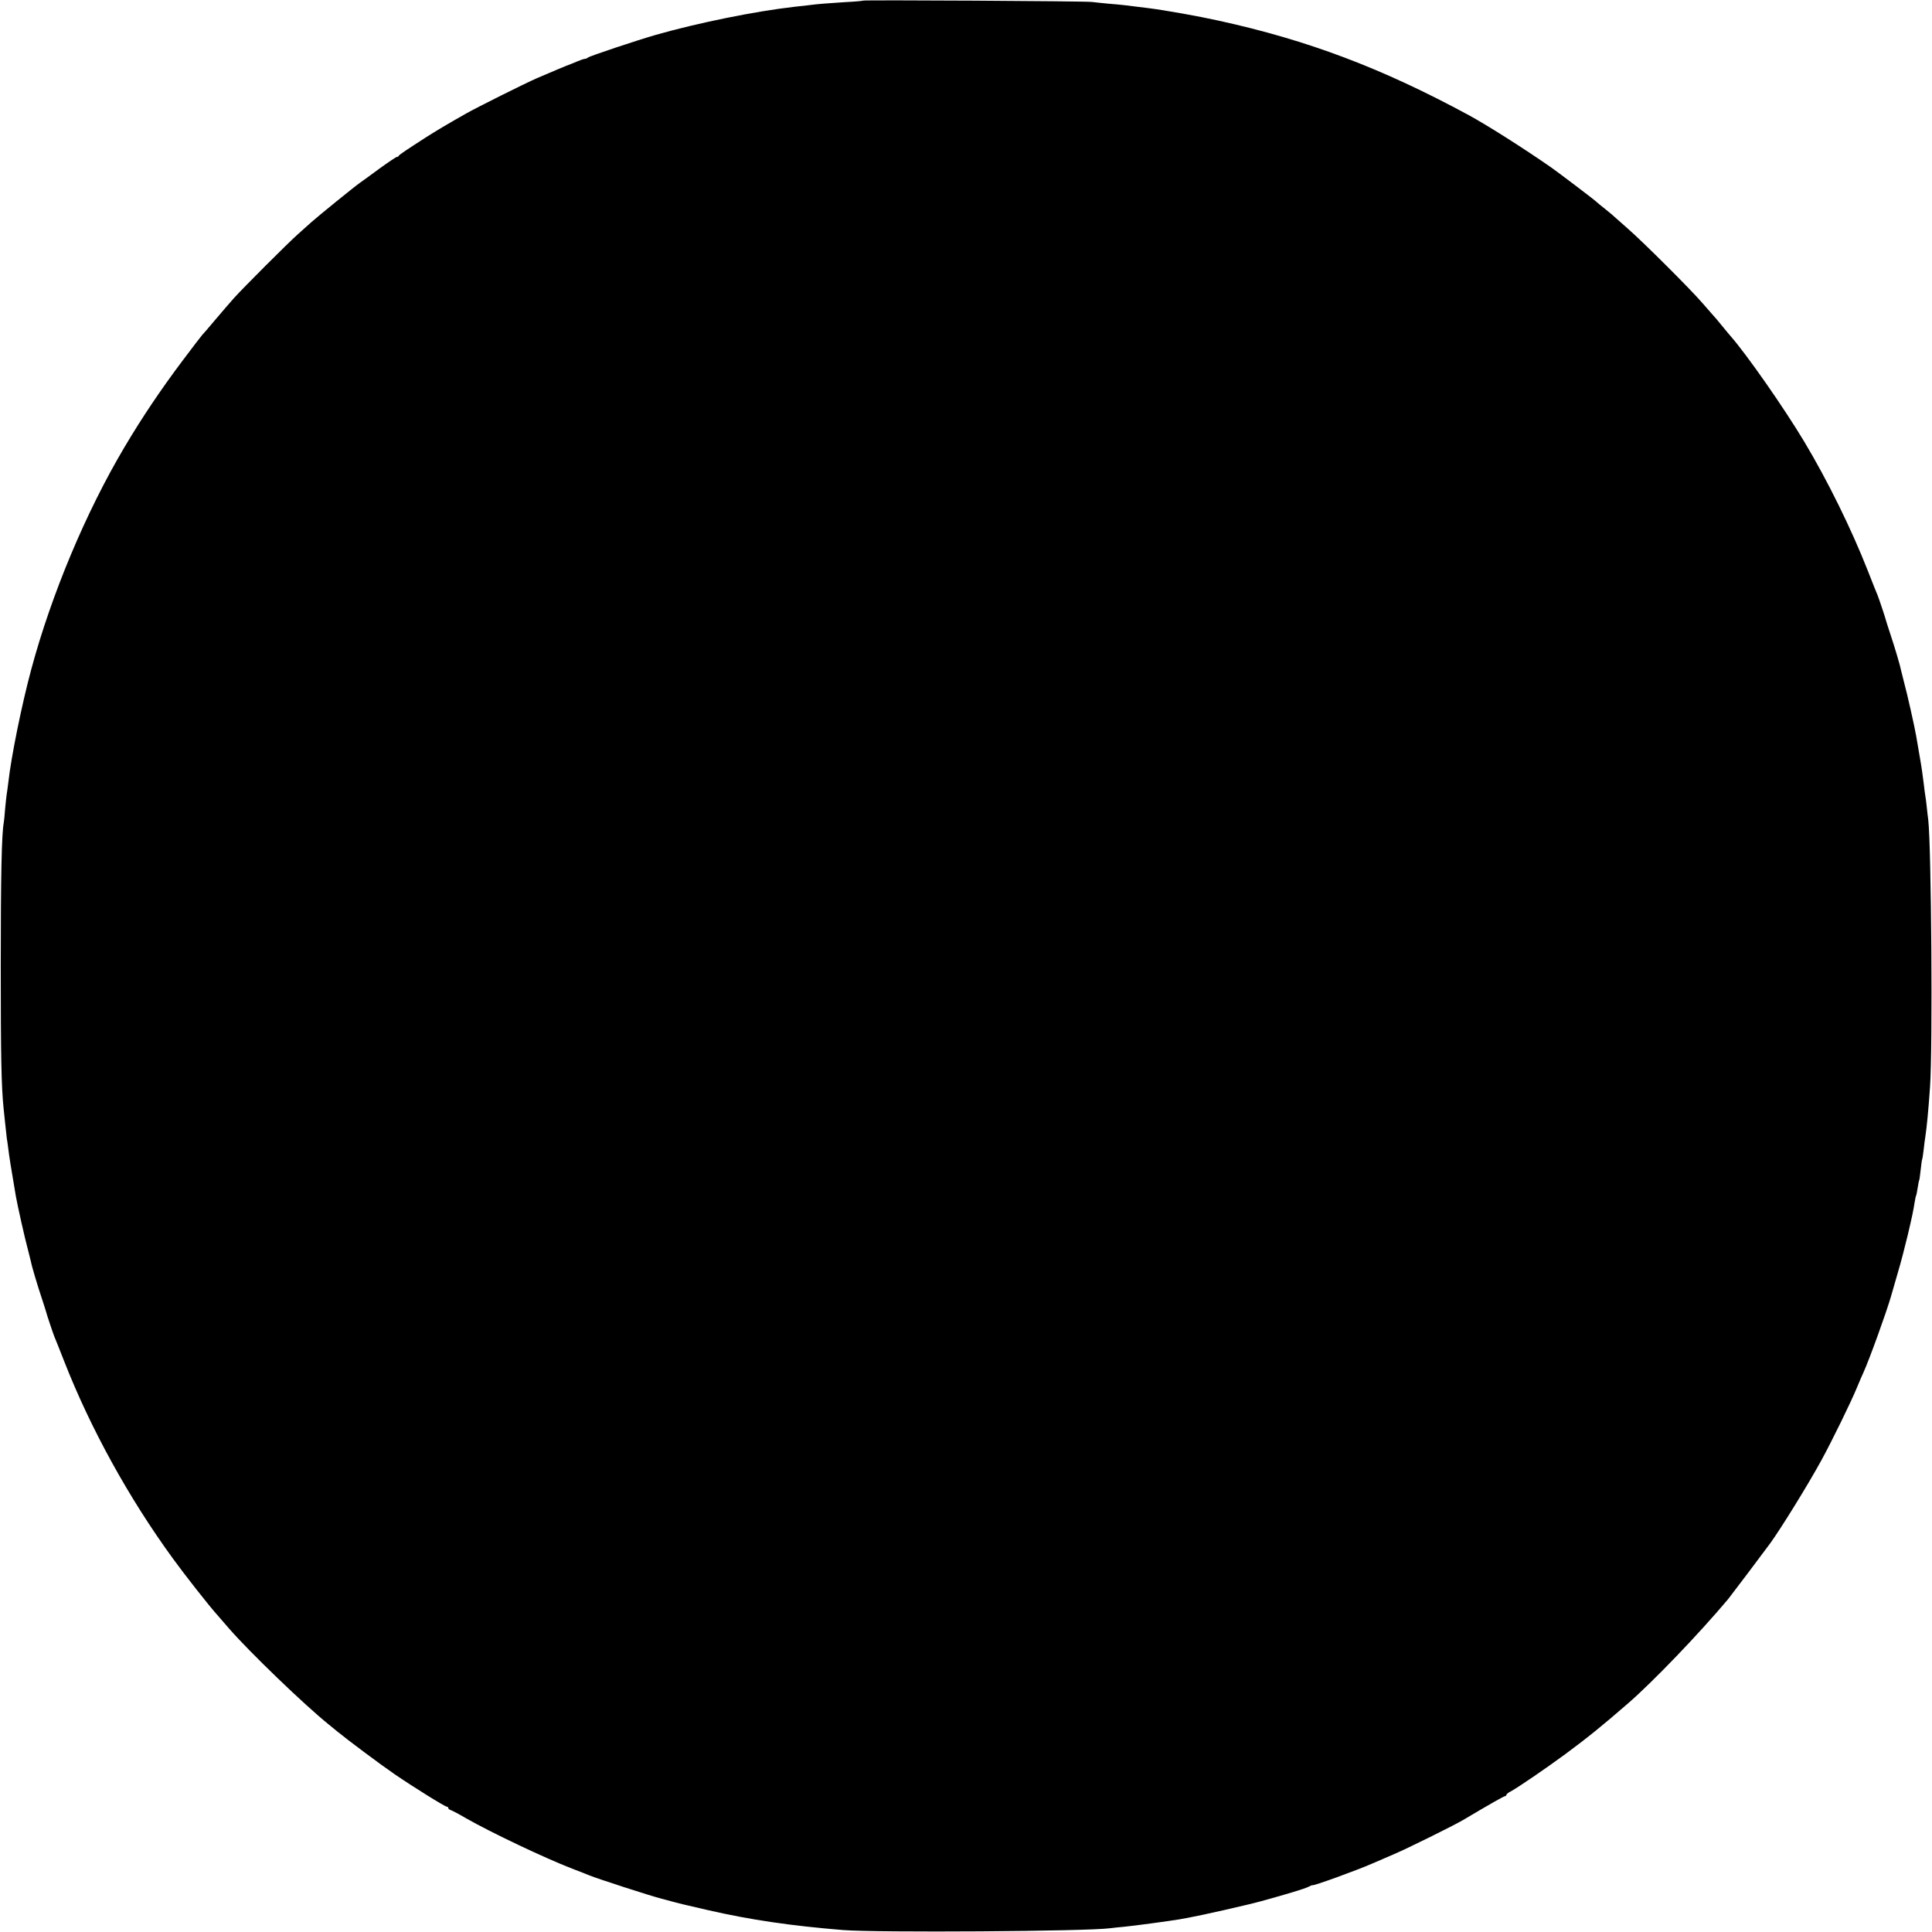 <?xml version="1.0" standalone="no"?>
<!DOCTYPE svg PUBLIC "-//W3C//DTD SVG 20010904//EN"
 "http://www.w3.org/TR/2001/REC-SVG-20010904/DTD/svg10.dtd">
<svg version="1.0" xmlns="http://www.w3.org/2000/svg"
 width="1280pt" height="1280pt" viewBox="0 0 1280 1280"
 preserveAspectRatio="xMidYMid meet">
<g transform="translate(0,1280) scale(0.1,-0.1)"
fill="#000000" stroke="none">
<path d="M5719 12796 c-2 -2 -56 -7 -119 -10 -122 -8 -179 -12 -247 -21 -24
-3 -64 -7 -90 -10 -262 -30 -637 -106 -918 -186 -122 -35 -440 -141 -449 -150
-6 -5 -15 -9 -22 -9 -6 0 -29 -8 -50 -17 -22 -9 -41 -17 -44 -18 -6 -1 -145
-59 -225 -94 -78 -34 -394 -192 -465 -232 -127 -72 -199 -115 -265 -157 -126
-81 -180 -117 -183 -124 -2 -5 -8 -8 -13 -8 -5 0 -57 -35 -115 -77 -58 -43
-116 -85 -128 -93 -32 -22 -275 -219 -321 -260 -21 -19 -64 -57 -95 -85 -65
-58 -355 -348 -420 -420 -25 -28 -81 -93 -125 -145 -44 -52 -82 -97 -86 -100
-3 -3 -62 -79 -130 -170 -142 -189 -268 -376 -384 -572 -256 -431 -484 -975
-618 -1473 -63 -234 -133 -578 -152 -750 -4 -33 -9 -69 -11 -80 -2 -11 -6 -53
-10 -93 -3 -40 -7 -82 -9 -92 -14 -74 -20 -347 -20 -950 0 -600 4 -800 19
-945 2 -16 7 -64 11 -105 4 -41 9 -82 10 -91 2 -9 6 -40 10 -70 5 -45 19 -132
50 -314 11 -62 59 -278 81 -358 8 -32 17 -66 19 -76 5 -29 44 -160 73 -246 14
-44 27 -82 27 -85 2 -11 47 -146 55 -165 5 -11 34 -84 65 -163 174 -445 428
-906 720 -1307 79 -109 239 -313 295 -375 12 -14 47 -54 78 -90 133 -153 498
-505 661 -636 13 -10 38 -31 55 -45 67 -55 286 -219 381 -284 126 -86 333
-215 346 -215 5 0 9 -4 9 -9 0 -5 8 -11 18 -14 9 -3 53 -26 97 -52 170 -97
522 -264 705 -335 47 -18 99 -38 115 -45 51 -21 395 -133 480 -155 130 -35
143 -38 305 -75 284 -65 552 -104 895 -132 221 -18 1616 -9 1770 12 16 2 59 7
95 10 56 5 307 39 365 49 11 2 38 7 60 11 84 15 394 85 480 109 171 47 291 83
315 96 14 7 25 12 25 10 0 -8 293 98 400 145 17 7 79 34 139 60 90 38 398 191
456 225 187 111 274 160 281 160 5 0 9 4 9 8 0 5 12 15 28 23 41 21 233 152
362 247 151 112 238 182 420 340 163 142 462 453 659 687 17 21 230 303 279
370 71 98 250 387 339 550 68 124 197 387 237 485 15 36 33 79 41 95 40 88
152 398 183 505 6 19 26 89 45 156 20 66 49 179 66 250 30 128 36 156 47 224
3 19 7 37 9 40 2 3 6 25 10 50 4 25 8 47 10 50 2 3 6 34 10 70 4 36 8 67 10
70 2 3 6 33 10 65 4 33 8 71 11 85 9 60 20 169 31 330 18 255 9 1586 -12 1770
-3 19 -7 58 -10 86 -3 29 -7 60 -9 70 -2 11 -7 48 -11 84 -4 36 -15 115 -26
175 -10 61 -21 124 -24 140 -11 63 -59 278 -81 358 -8 32 -17 66 -19 76 -5 29
-44 160 -73 246 -14 44 -27 82 -27 85 -2 11 -47 146 -55 165 -5 11 -34 84 -65
163 -108 275 -265 595 -422 857 -137 228 -381 577 -488 699 -6 6 -30 36 -55
66 -24 30 -51 62 -60 71 -8 9 -40 45 -70 80 -79 92 -390 402 -495 494 -49 44
-92 81 -95 84 -3 3 -27 24 -55 46 -27 21 -52 42 -55 45 -8 10 -251 194 -305
232 -178 124 -424 280 -544 345 -572 310 -1065 497 -1661 627 -131 29 -350 68
-460 82 -148 19 -194 24 -260 29 -41 4 -93 9 -115 12 -45 6 -1510 14 -1516 9z"/>
</g>
</svg>
